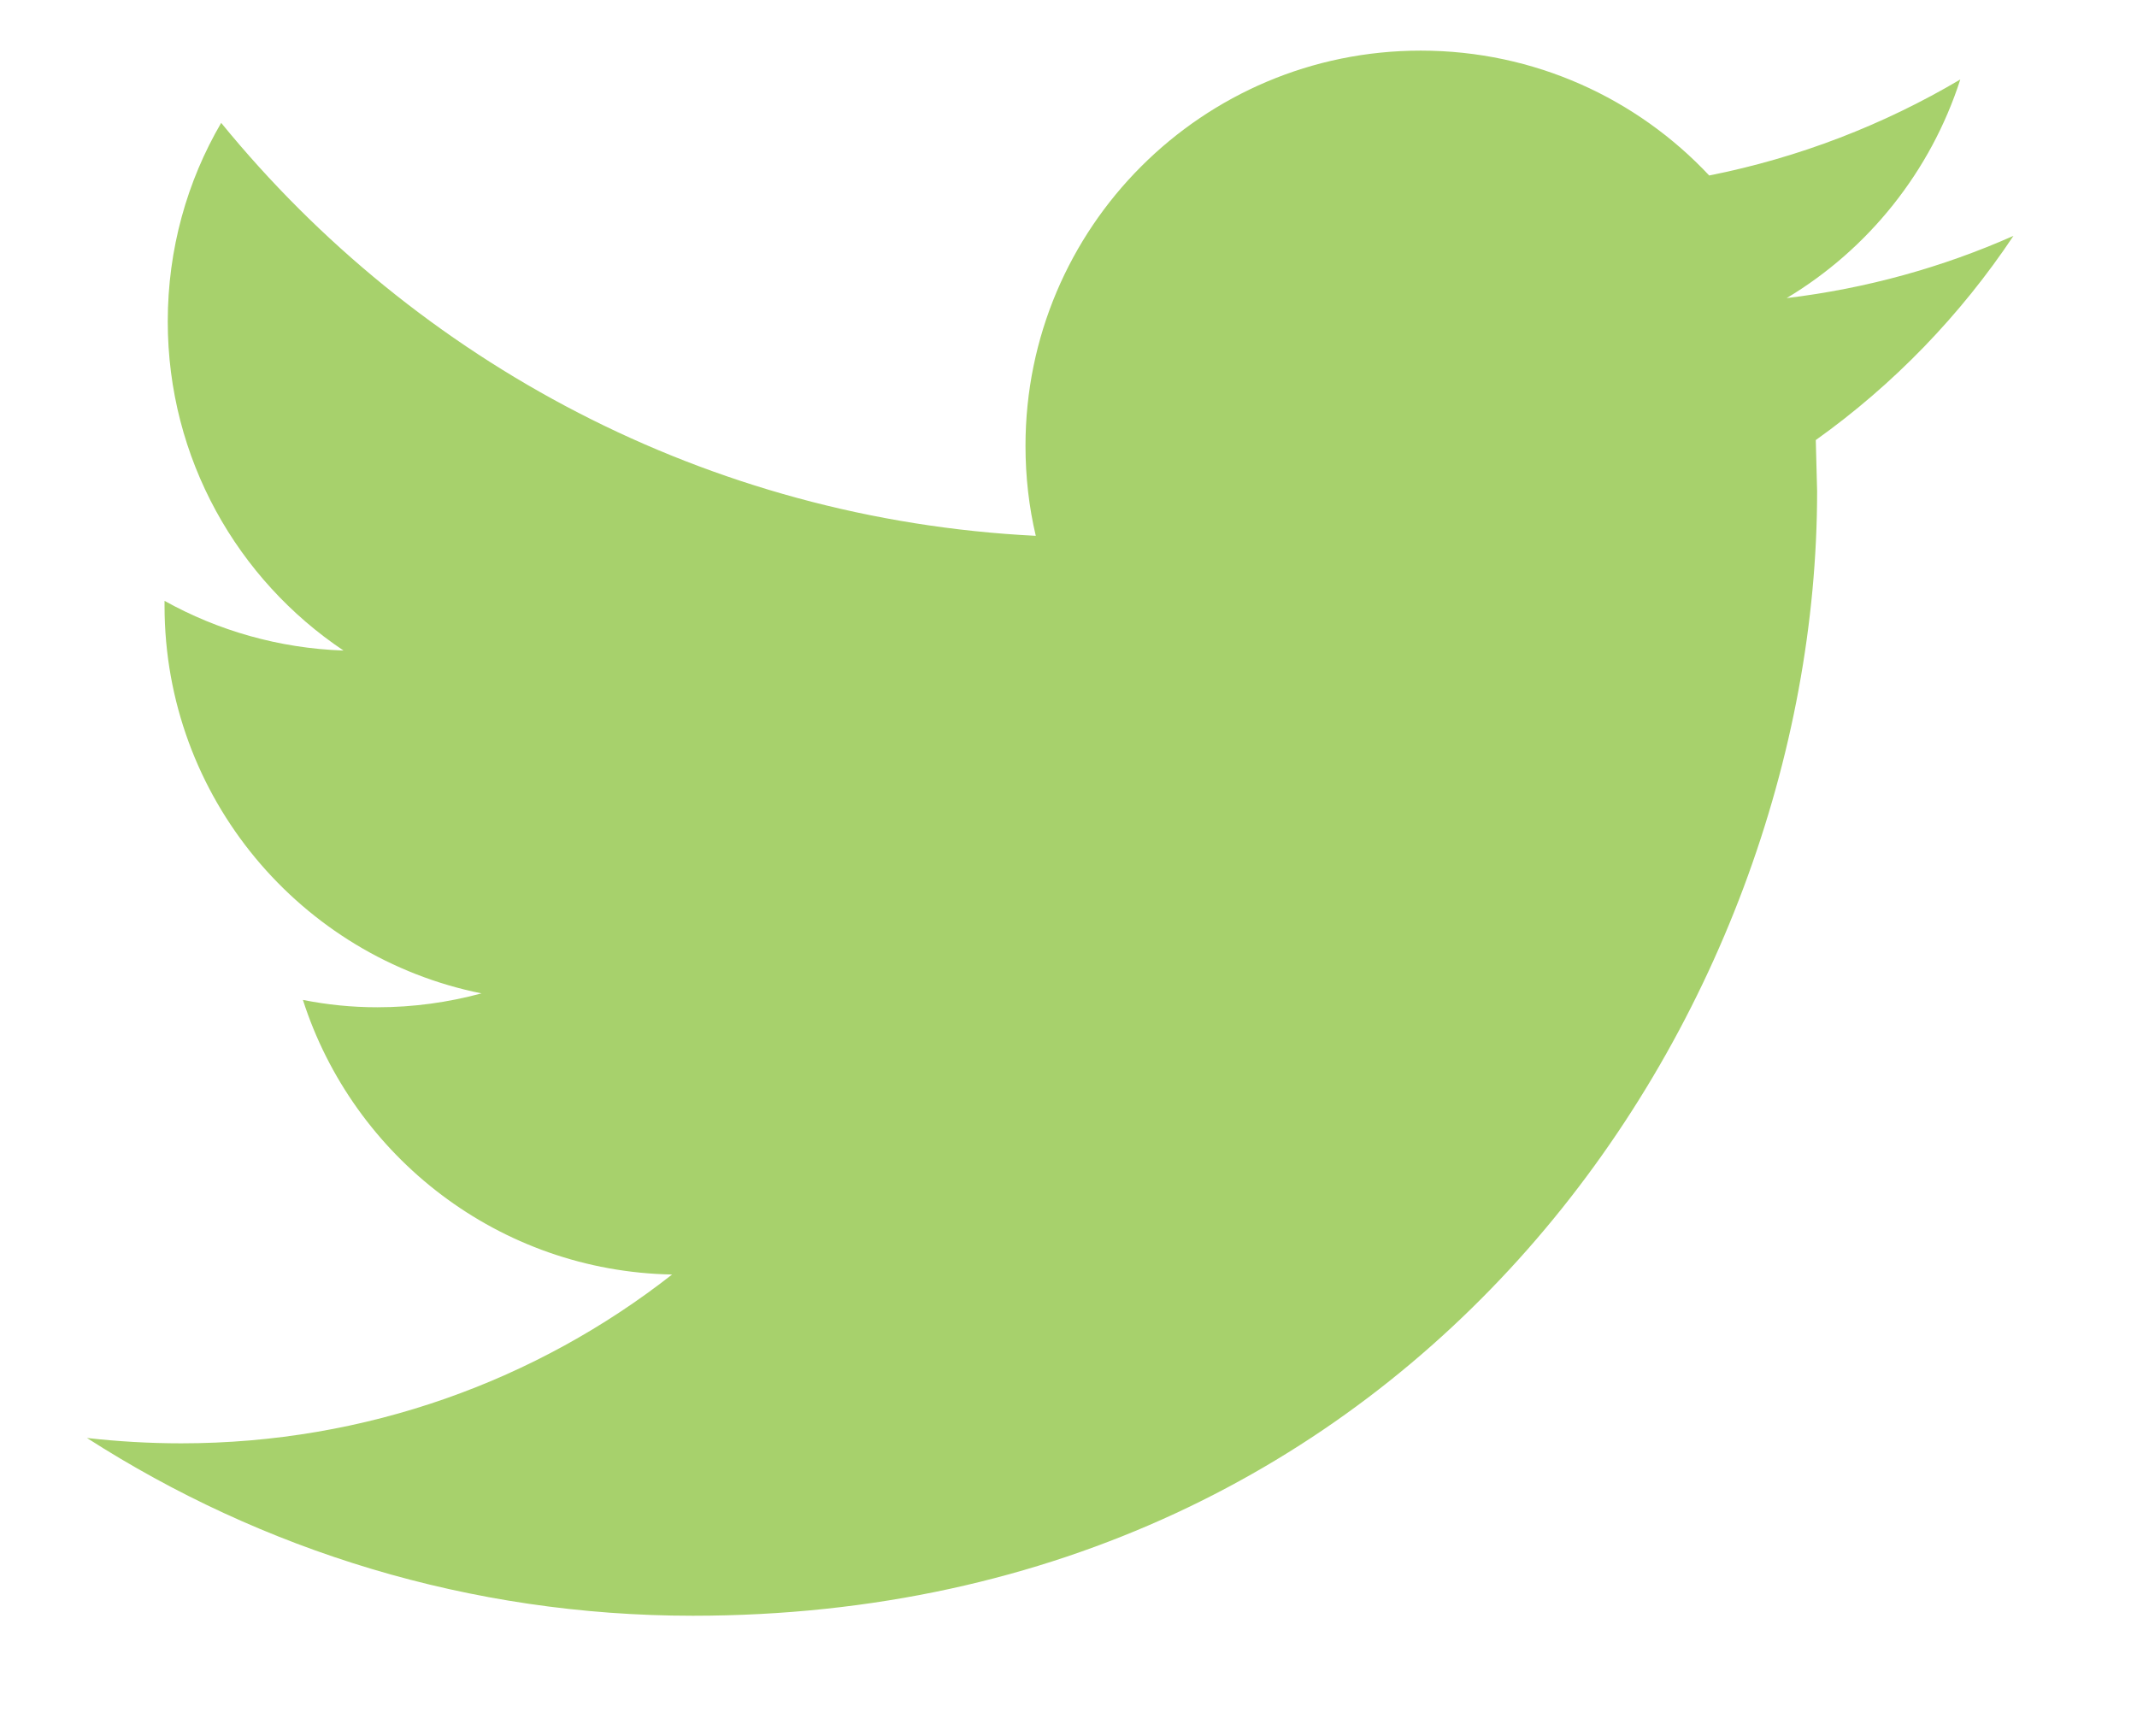 <?xml version="1.0" encoding="UTF-8"?> <svg xmlns="http://www.w3.org/2000/svg" width="16" height="13" viewBox="0 0 16 13" fill="none"><path d="M15.075 1.766C14.545 2.001 13.975 2.16 13.377 2.232C13.988 1.866 14.455 1.285 14.677 0.595C14.104 0.934 13.471 1.18 12.797 1.314C12.257 0.738 11.489 0.379 10.637 0.379C9.003 0.379 7.678 1.704 7.678 3.338C7.678 3.57 7.704 3.796 7.755 4.012C5.296 3.889 3.116 2.71 1.656 0.92C1.401 1.356 1.256 1.865 1.256 2.407C1.256 3.434 1.779 4.34 2.572 4.871C2.087 4.854 1.631 4.721 1.232 4.499V4.536C1.232 5.97 2.252 7.166 3.605 7.438C3.357 7.505 3.096 7.542 2.825 7.542C2.634 7.542 2.45 7.523 2.268 7.487C2.645 8.663 3.738 9.519 5.032 9.543C4.02 10.336 2.743 10.807 1.357 10.807C1.118 10.807 0.883 10.793 0.651 10.767C1.961 11.608 3.516 12.098 5.187 12.098C10.63 12.098 13.605 7.589 13.605 3.678L13.595 3.295C14.177 2.88 14.68 2.359 15.075 1.766Z" fill="#A7D16C"></path></svg> 